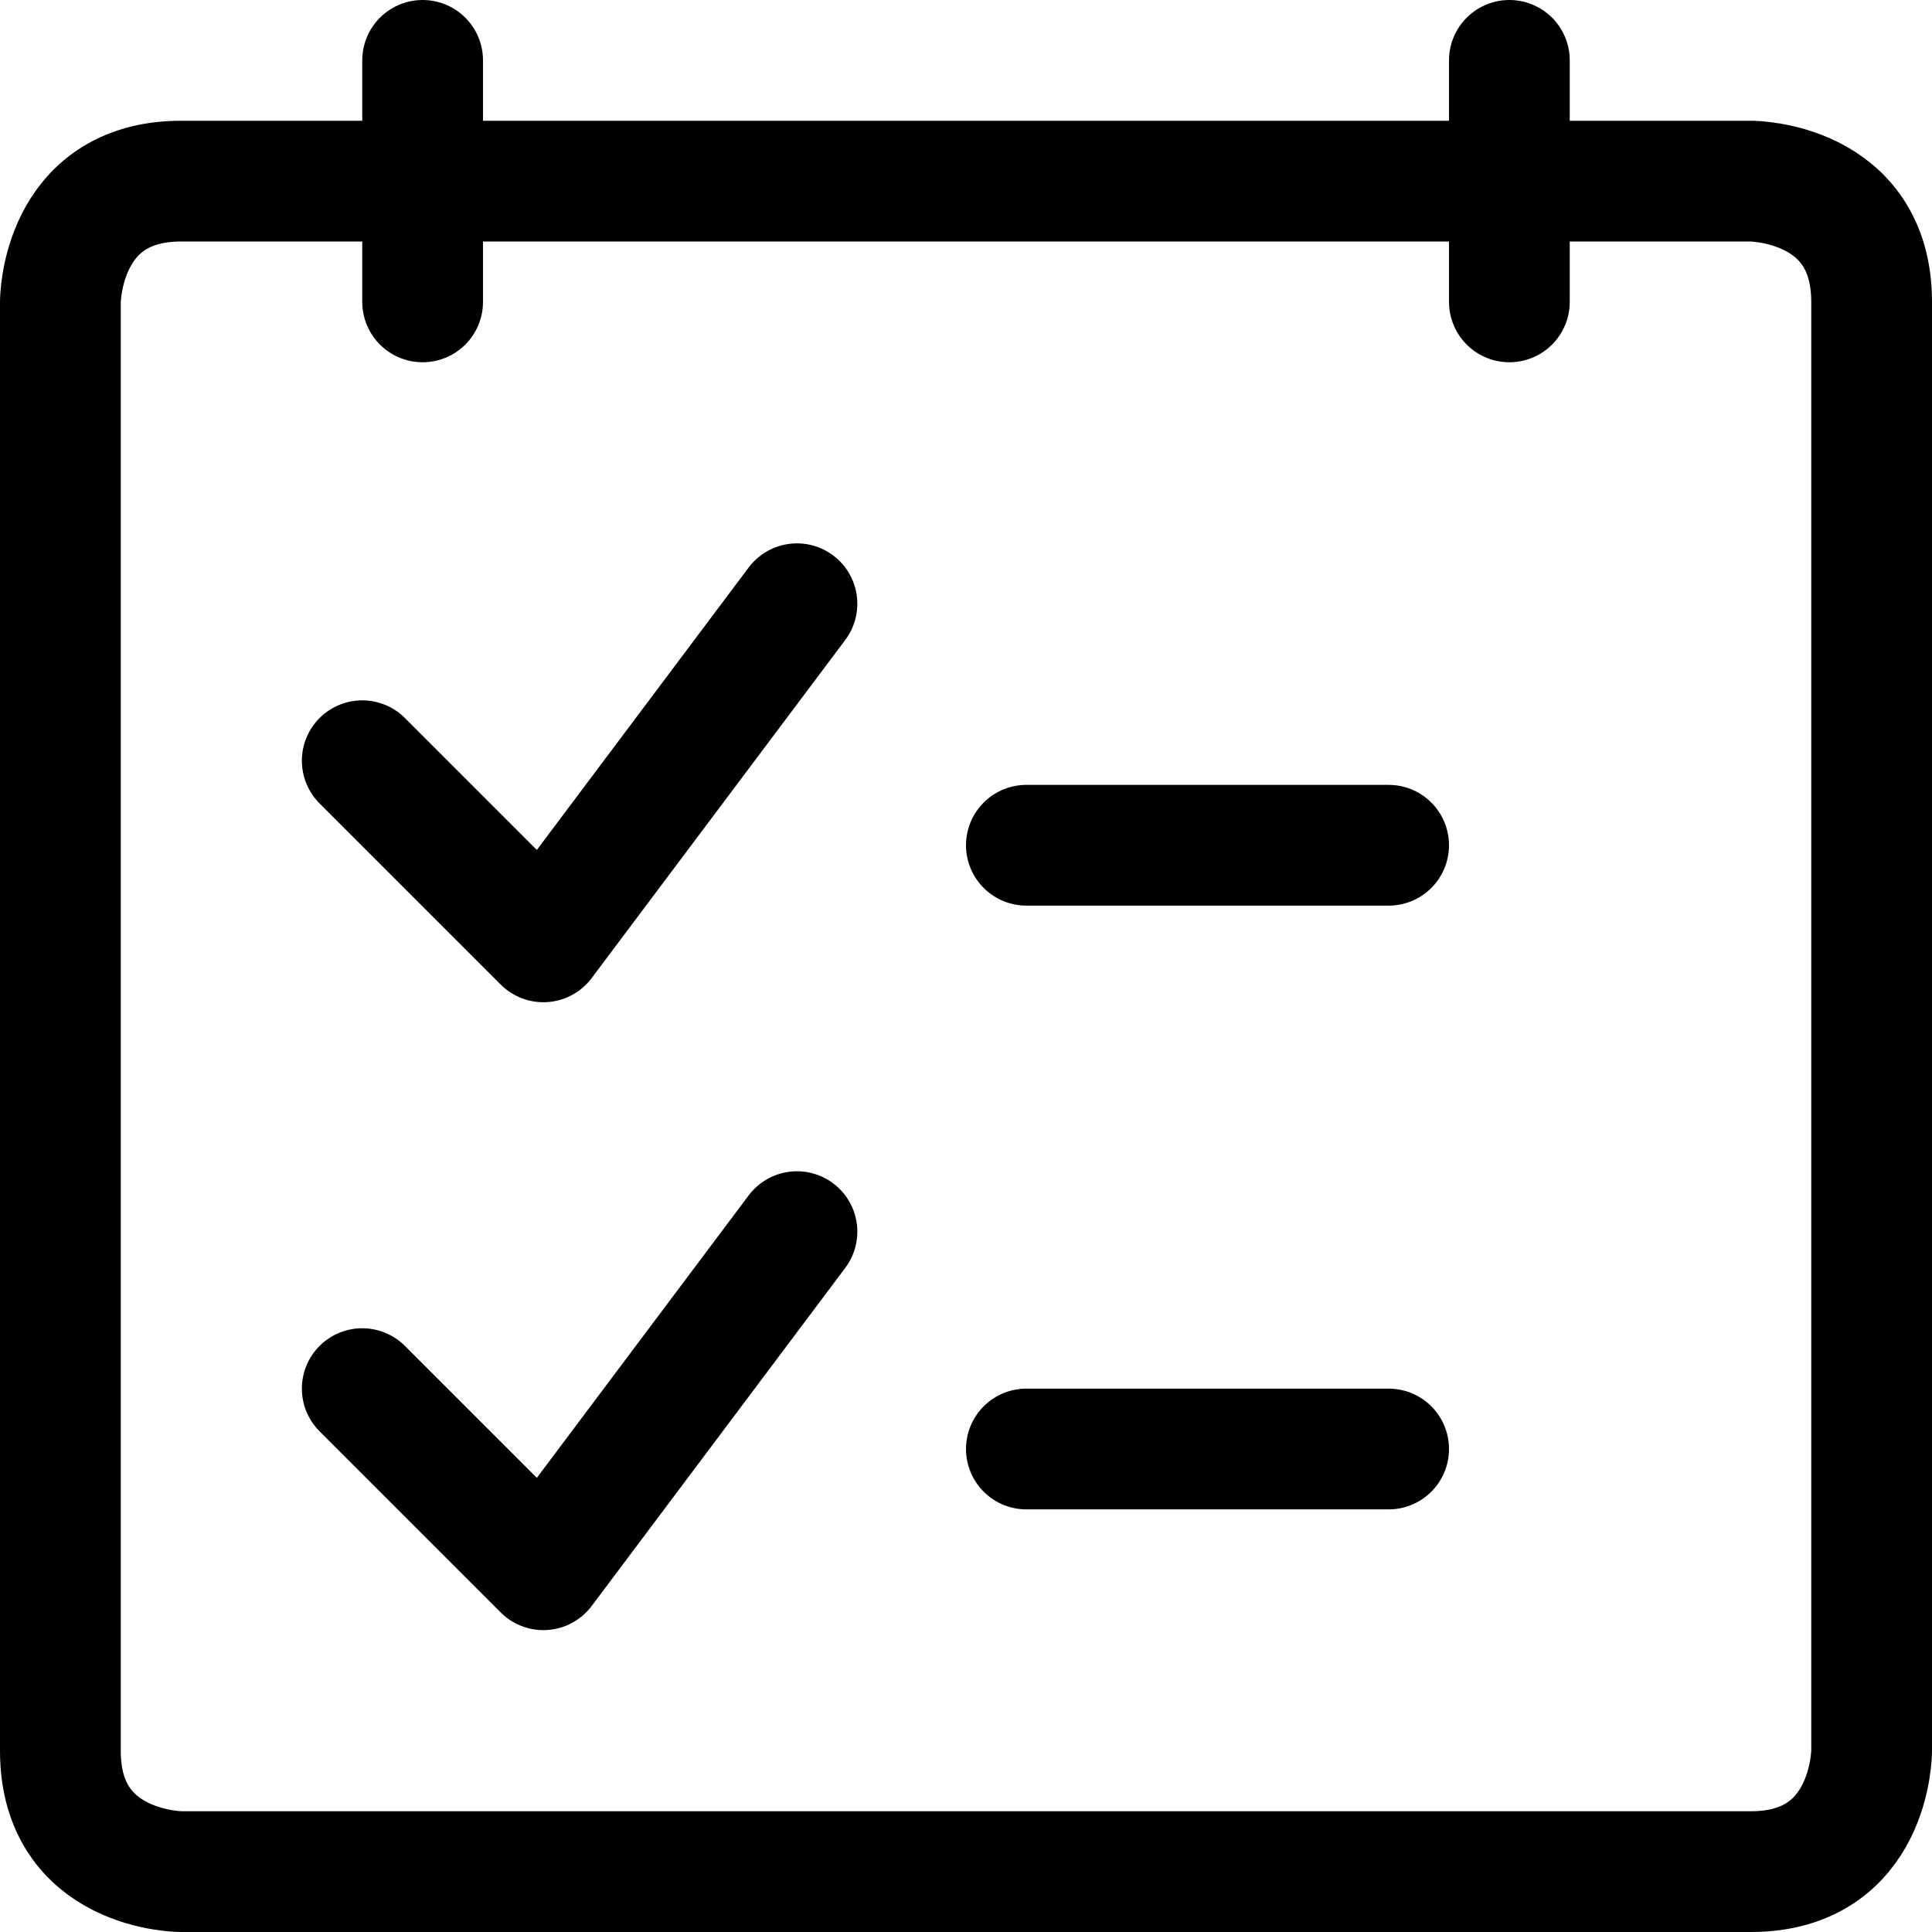 <svg xmlns="http://www.w3.org/2000/svg" fill="none" viewBox="0 0 24 24" id="Notes-Checklist-Flip--Streamline-Ultimate"><desc>Notes Checklist Flip Streamline Icon: https://streamlinehq.com</desc><path stroke="#000000" stroke-linecap="round" stroke-linejoin="round" d="M2.25 2.25h19.5s1.5 0 1.5 1.5v18s0 1.5 -1.5 1.5H2.25s-1.5 0 -1.5 -1.5v-18s0 -1.5 1.5 -1.5Z" stroke-width="1.5"></path><path stroke="#000000" stroke-linecap="round" stroke-linejoin="round" d="M5.25 0.75v3" stroke-width="1.5"></path><path stroke="#000000" stroke-linecap="round" stroke-linejoin="round" d="M18.75 0.75v3" stroke-width="1.5"></path><path stroke="#000000" stroke-linecap="round" stroke-linejoin="round" d="M12.75 18h4.5" stroke-width="1.5"></path><path stroke="#000000" stroke-linecap="round" stroke-linejoin="round" d="M12.75 10.5h4.5" stroke-width="1.5"></path><path stroke="#000000" stroke-linecap="round" stroke-linejoin="round" d="m9.9 15.3 -3.15 4.2 -2.25 -2.25" stroke-width="1.5"></path><path stroke="#000000" stroke-linecap="round" stroke-linejoin="round" d="m9.9 7.5 -3.15 4.2L4.5 9.45" stroke-width="1.5"></path></svg>